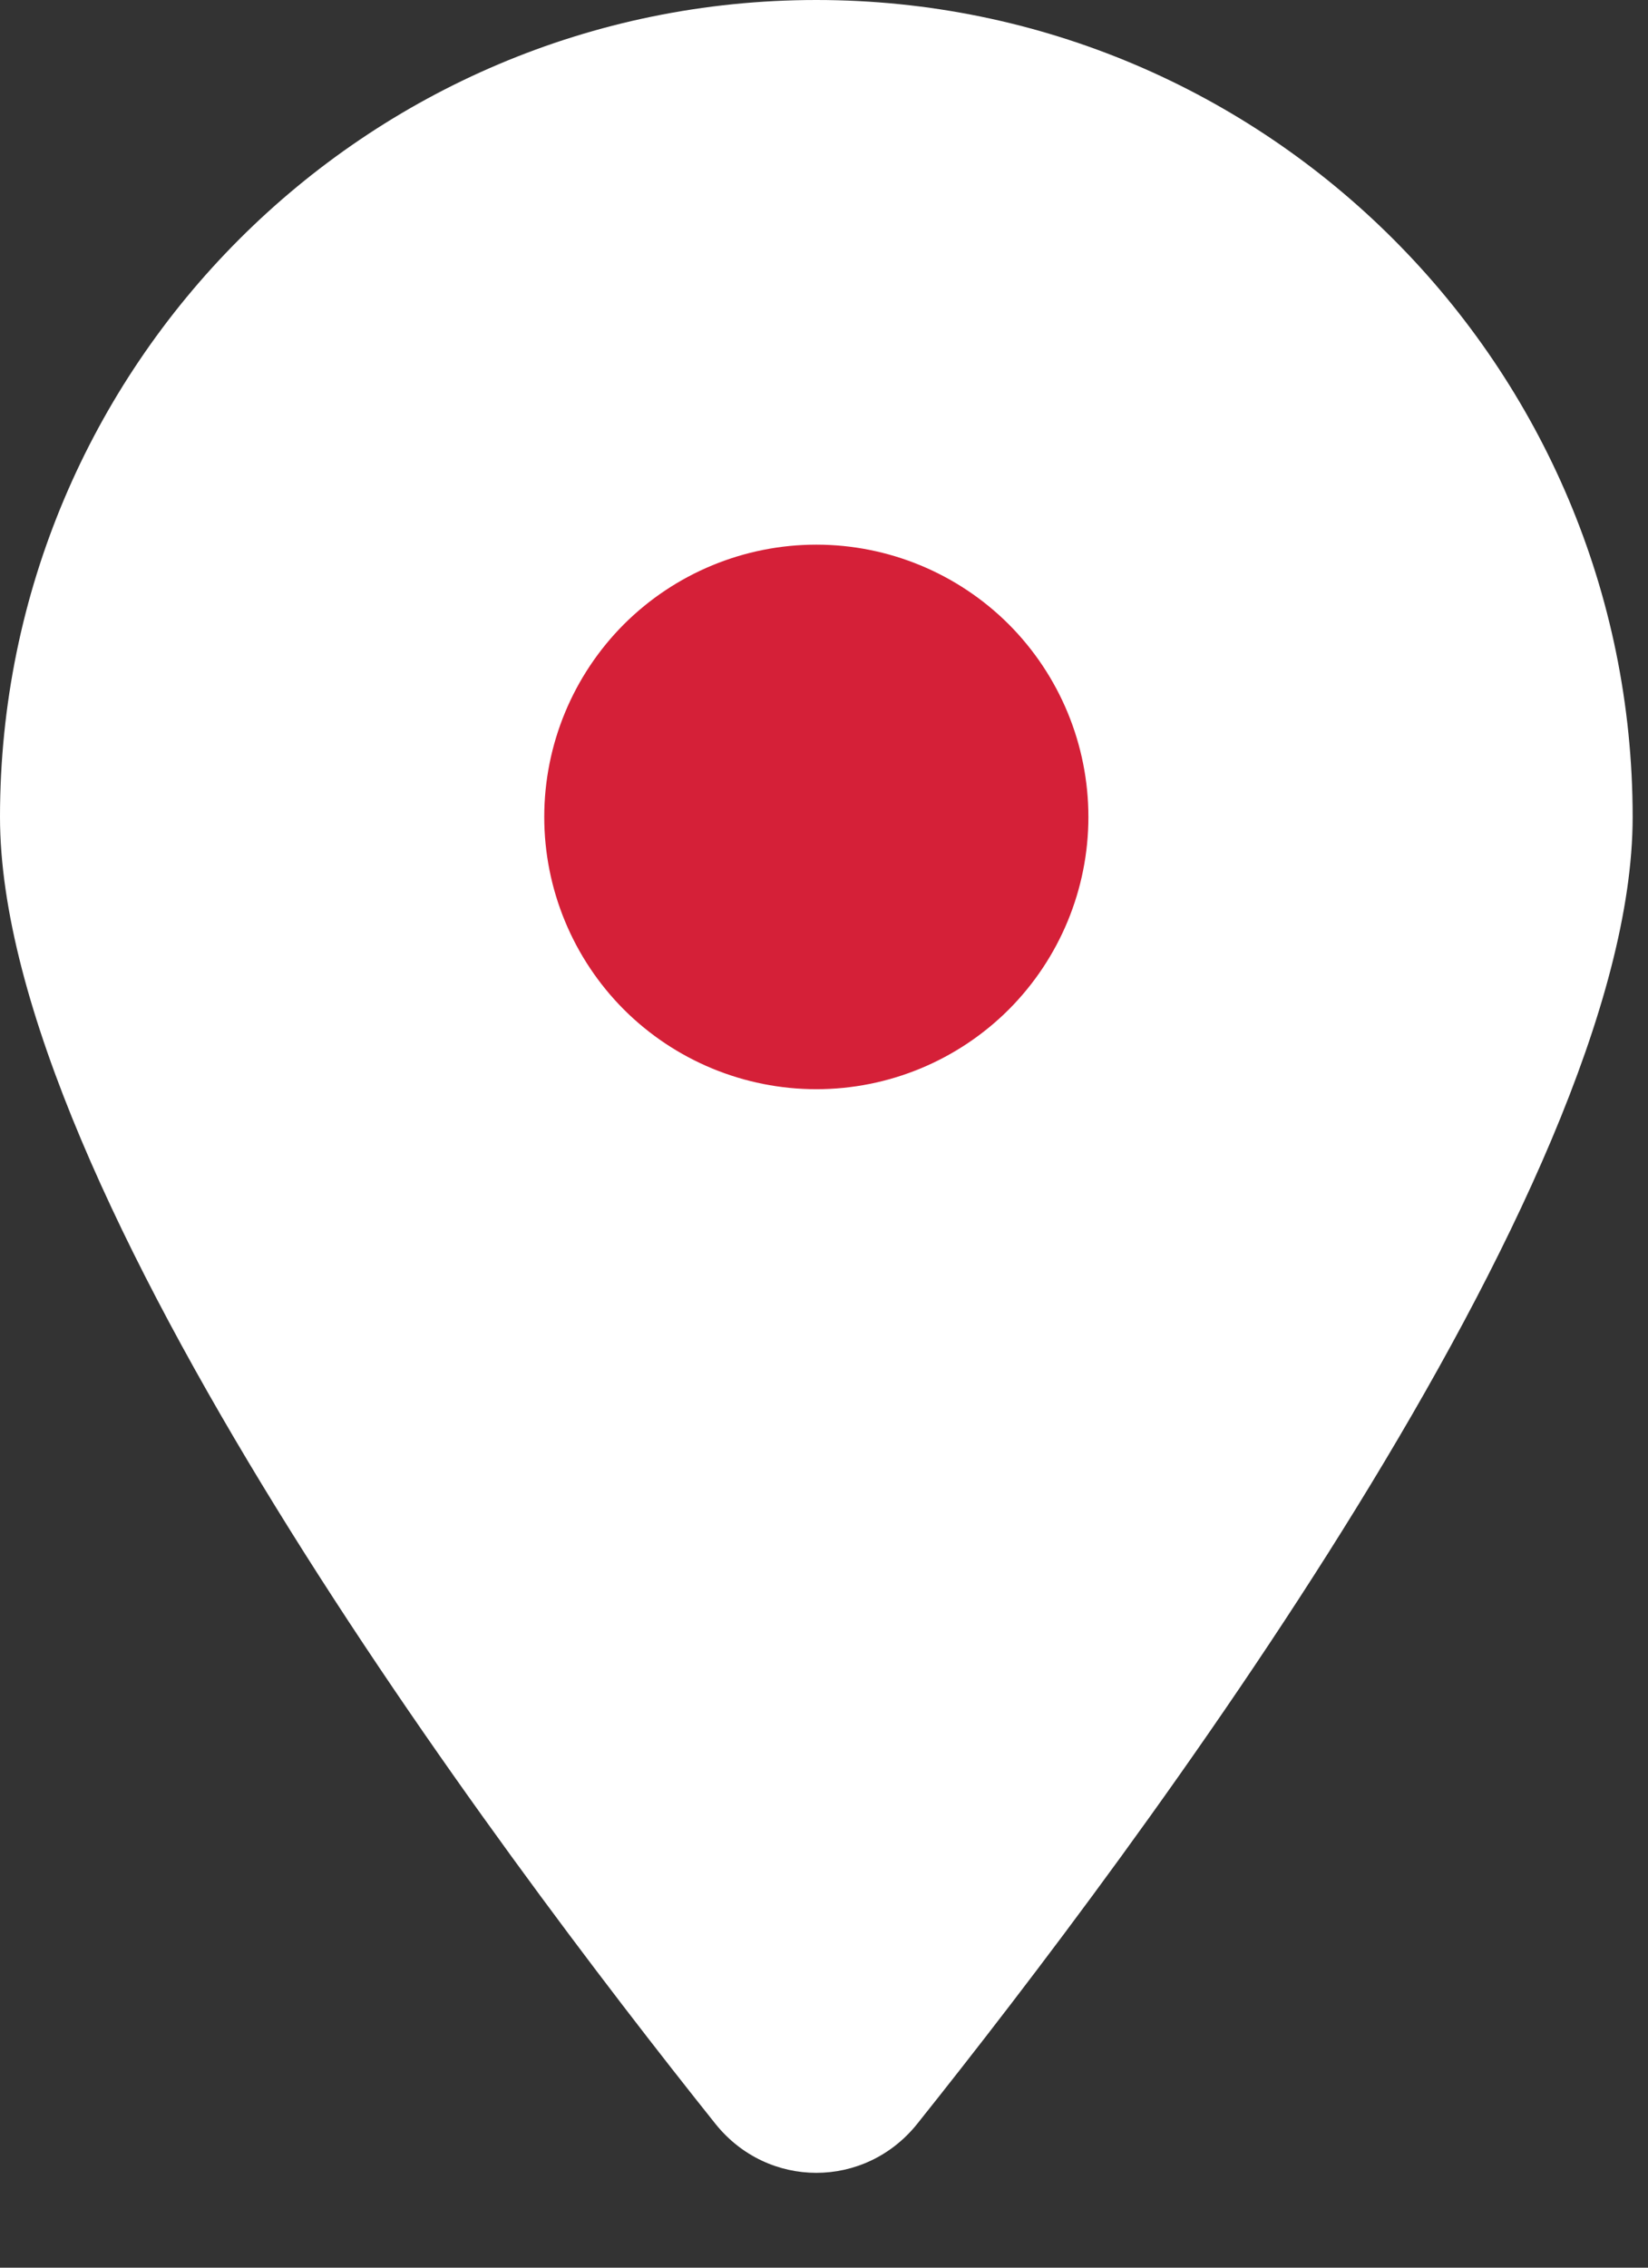 <svg width="16" height="22" viewBox="0 0 16 22" fill="none" xmlns="http://www.w3.org/2000/svg">
<rect x="0" y="0" width="16" height="22" fill="#333333" stroke="none"/>
<g clip-path="url(#clip0_111_166)">
<circle cx="7.595" cy="7.501" r="3.255" fill="#D52038"/>
<path d="M8.904 20.606C11.021 17.956 15.851 11.533 15.851 7.926C15.851 3.55 12.301 0 7.926 0C3.55 0 0 3.55 0 7.926C0 11.533 4.83 17.956 6.947 20.606C7.455 21.238 8.396 21.238 8.904 20.606ZM7.926 5.284C8.626 5.284 9.298 5.562 9.794 6.057C10.289 6.553 10.567 7.225 10.567 7.926C10.567 8.626 10.289 9.298 9.794 9.794C9.298 10.289 8.626 10.567 7.926 10.567C7.225 10.567 6.553 10.289 6.057 9.794C5.562 9.298 5.284 8.626 5.284 7.926C5.284 7.225 5.562 6.553 6.057 6.057C6.553 5.562 7.225 5.284 7.926 5.284Z" fill="#FFFFFF"/>
</g>
<defs>
<clipPath id="clip0_111_166">
<rect width="15.851" height="21.135" fill="#D52038"/>
</clipPath>
</defs>
</svg>
